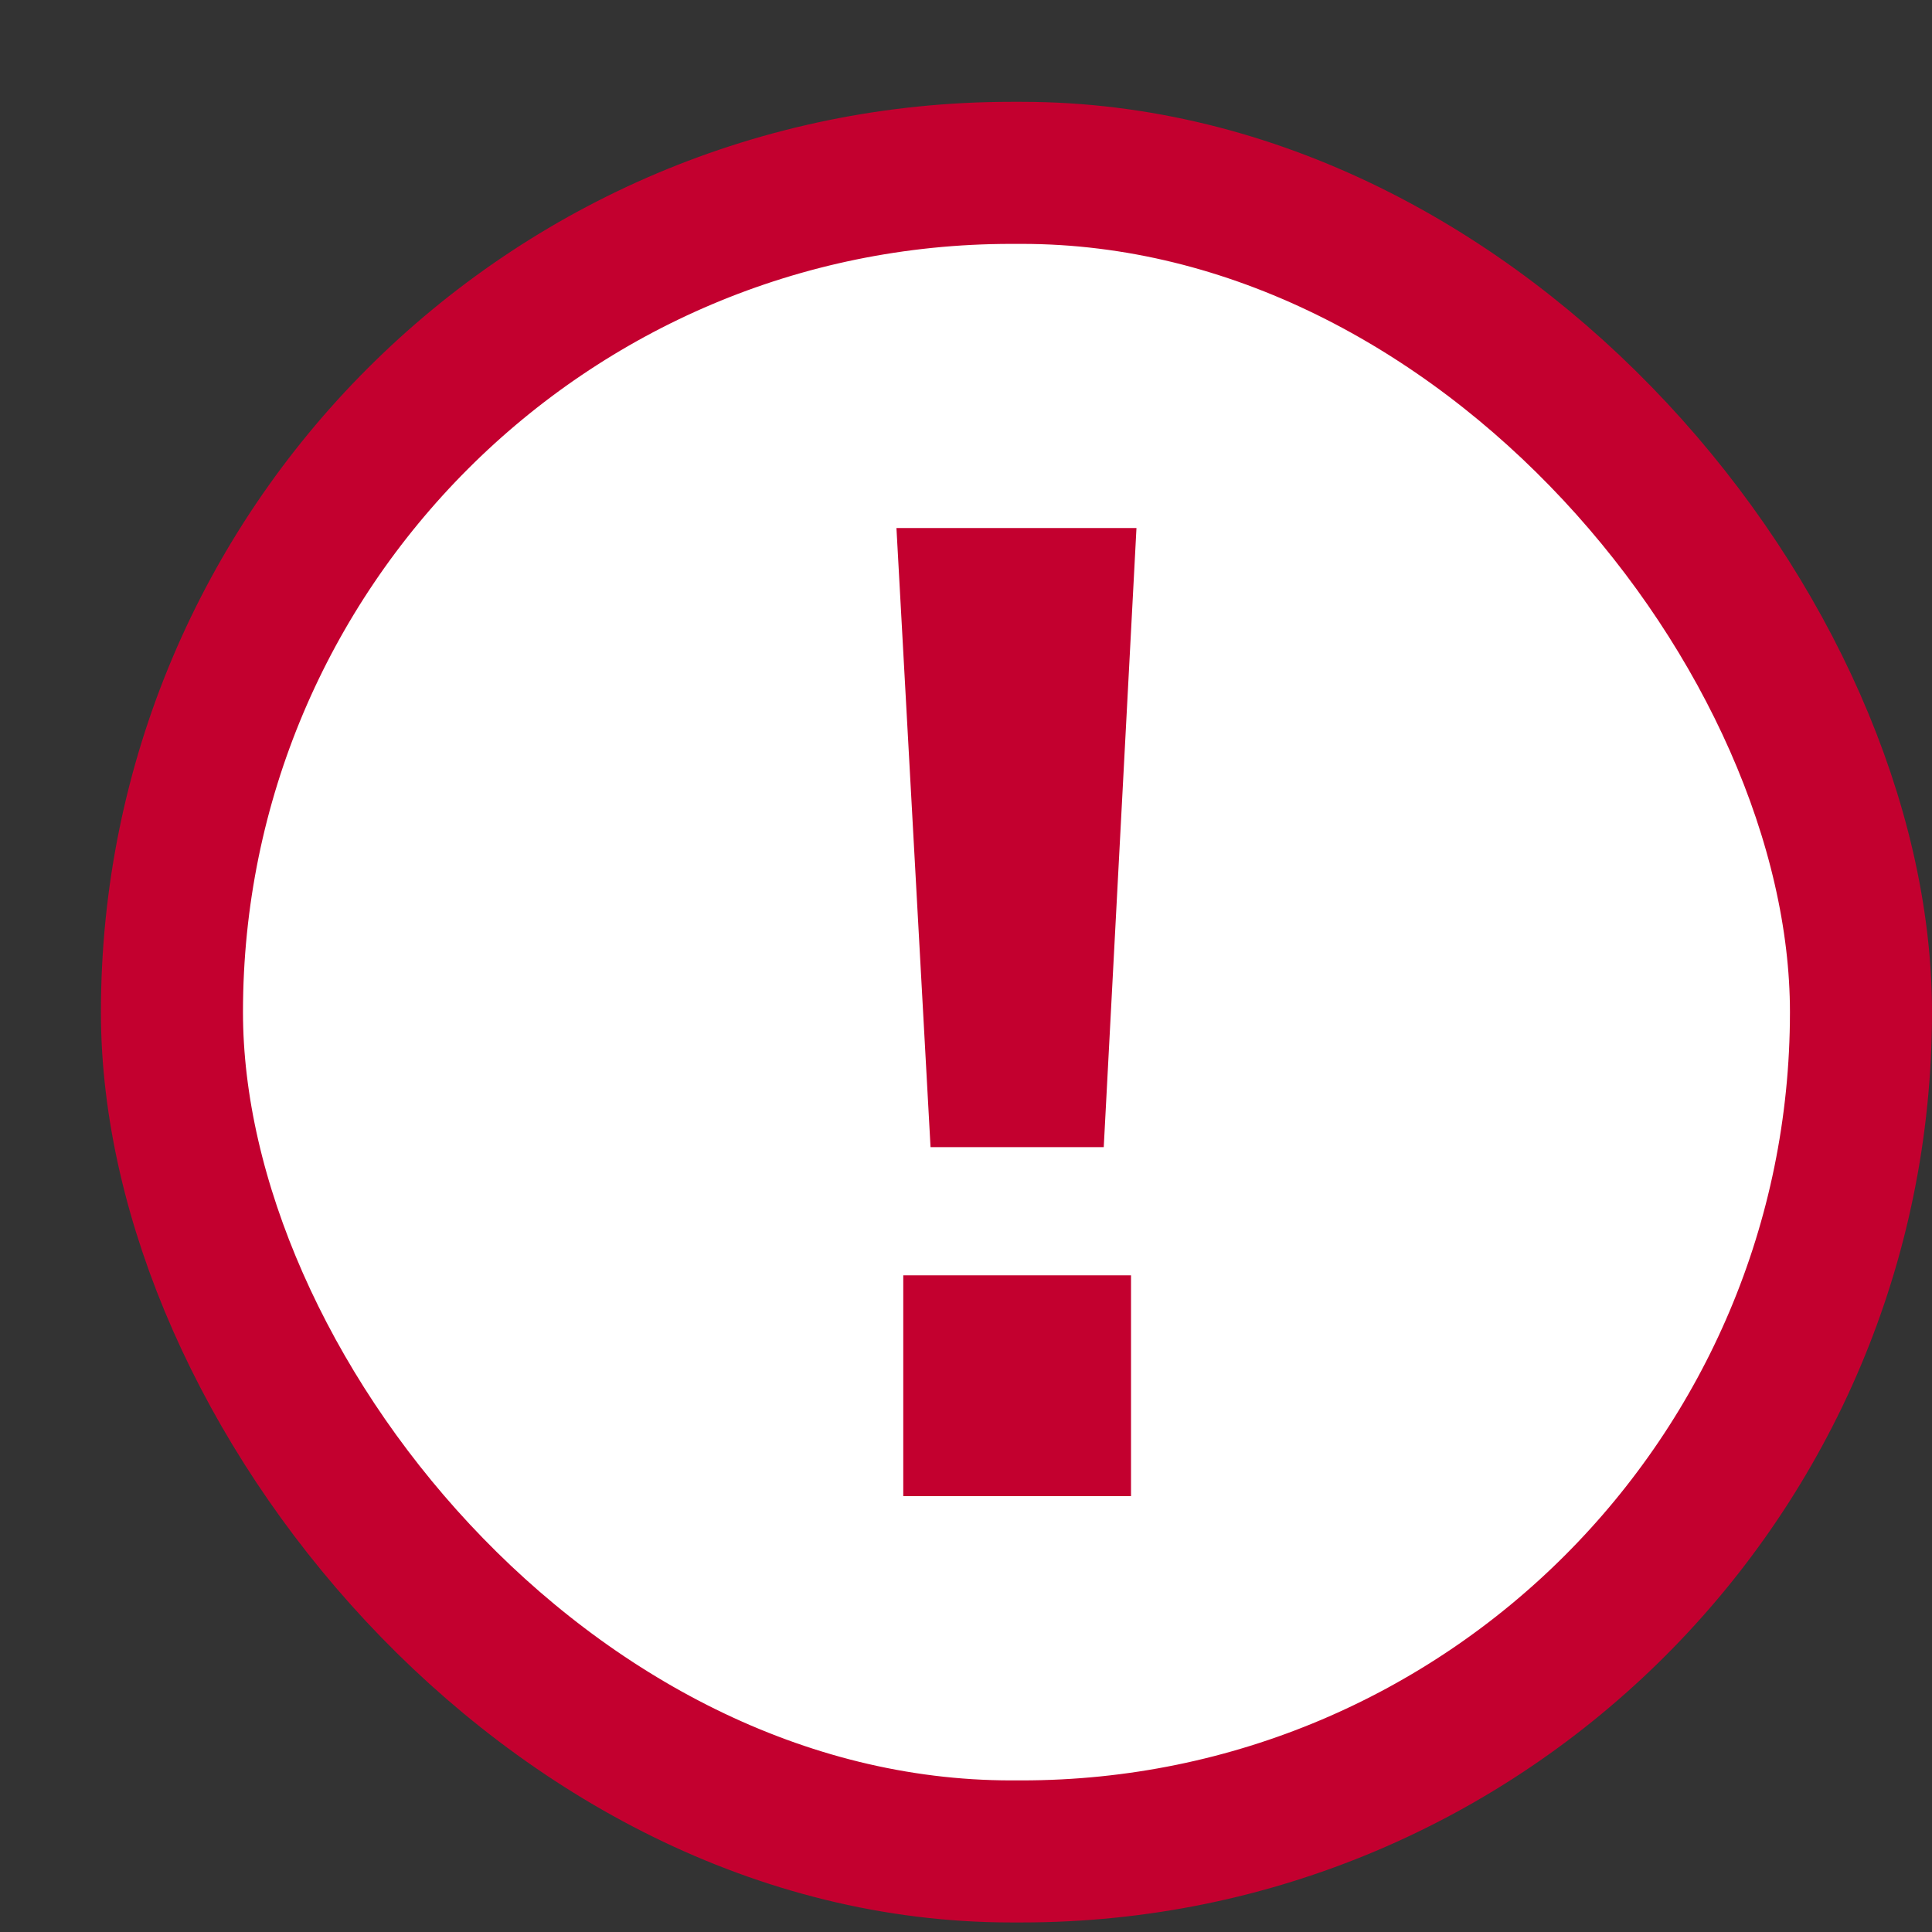 <svg width="20" height="20" viewBox="0 0 17 17" fill="none" xmlns="http://www.w3.org/2000/svg">
<rect x="0" y="0" width="17" height="17" fill="#333333" stroke="none"/>
<rect x="1.513" y="1.521" width="14.862" height="14.77" rx="7.385" fill="white"/>
<path d="M7.888 4.646H10L9.712 10.094H8.188L7.888 4.646ZM7.948 11.222H9.952V13.165H7.948V11.222Z" fill="#C3002F"/>
<rect x="1.513" y="1.521" width="14.862" height="14.77" rx="7.385" stroke="#C3002F" stroke-width="1.25"/>
</svg>
